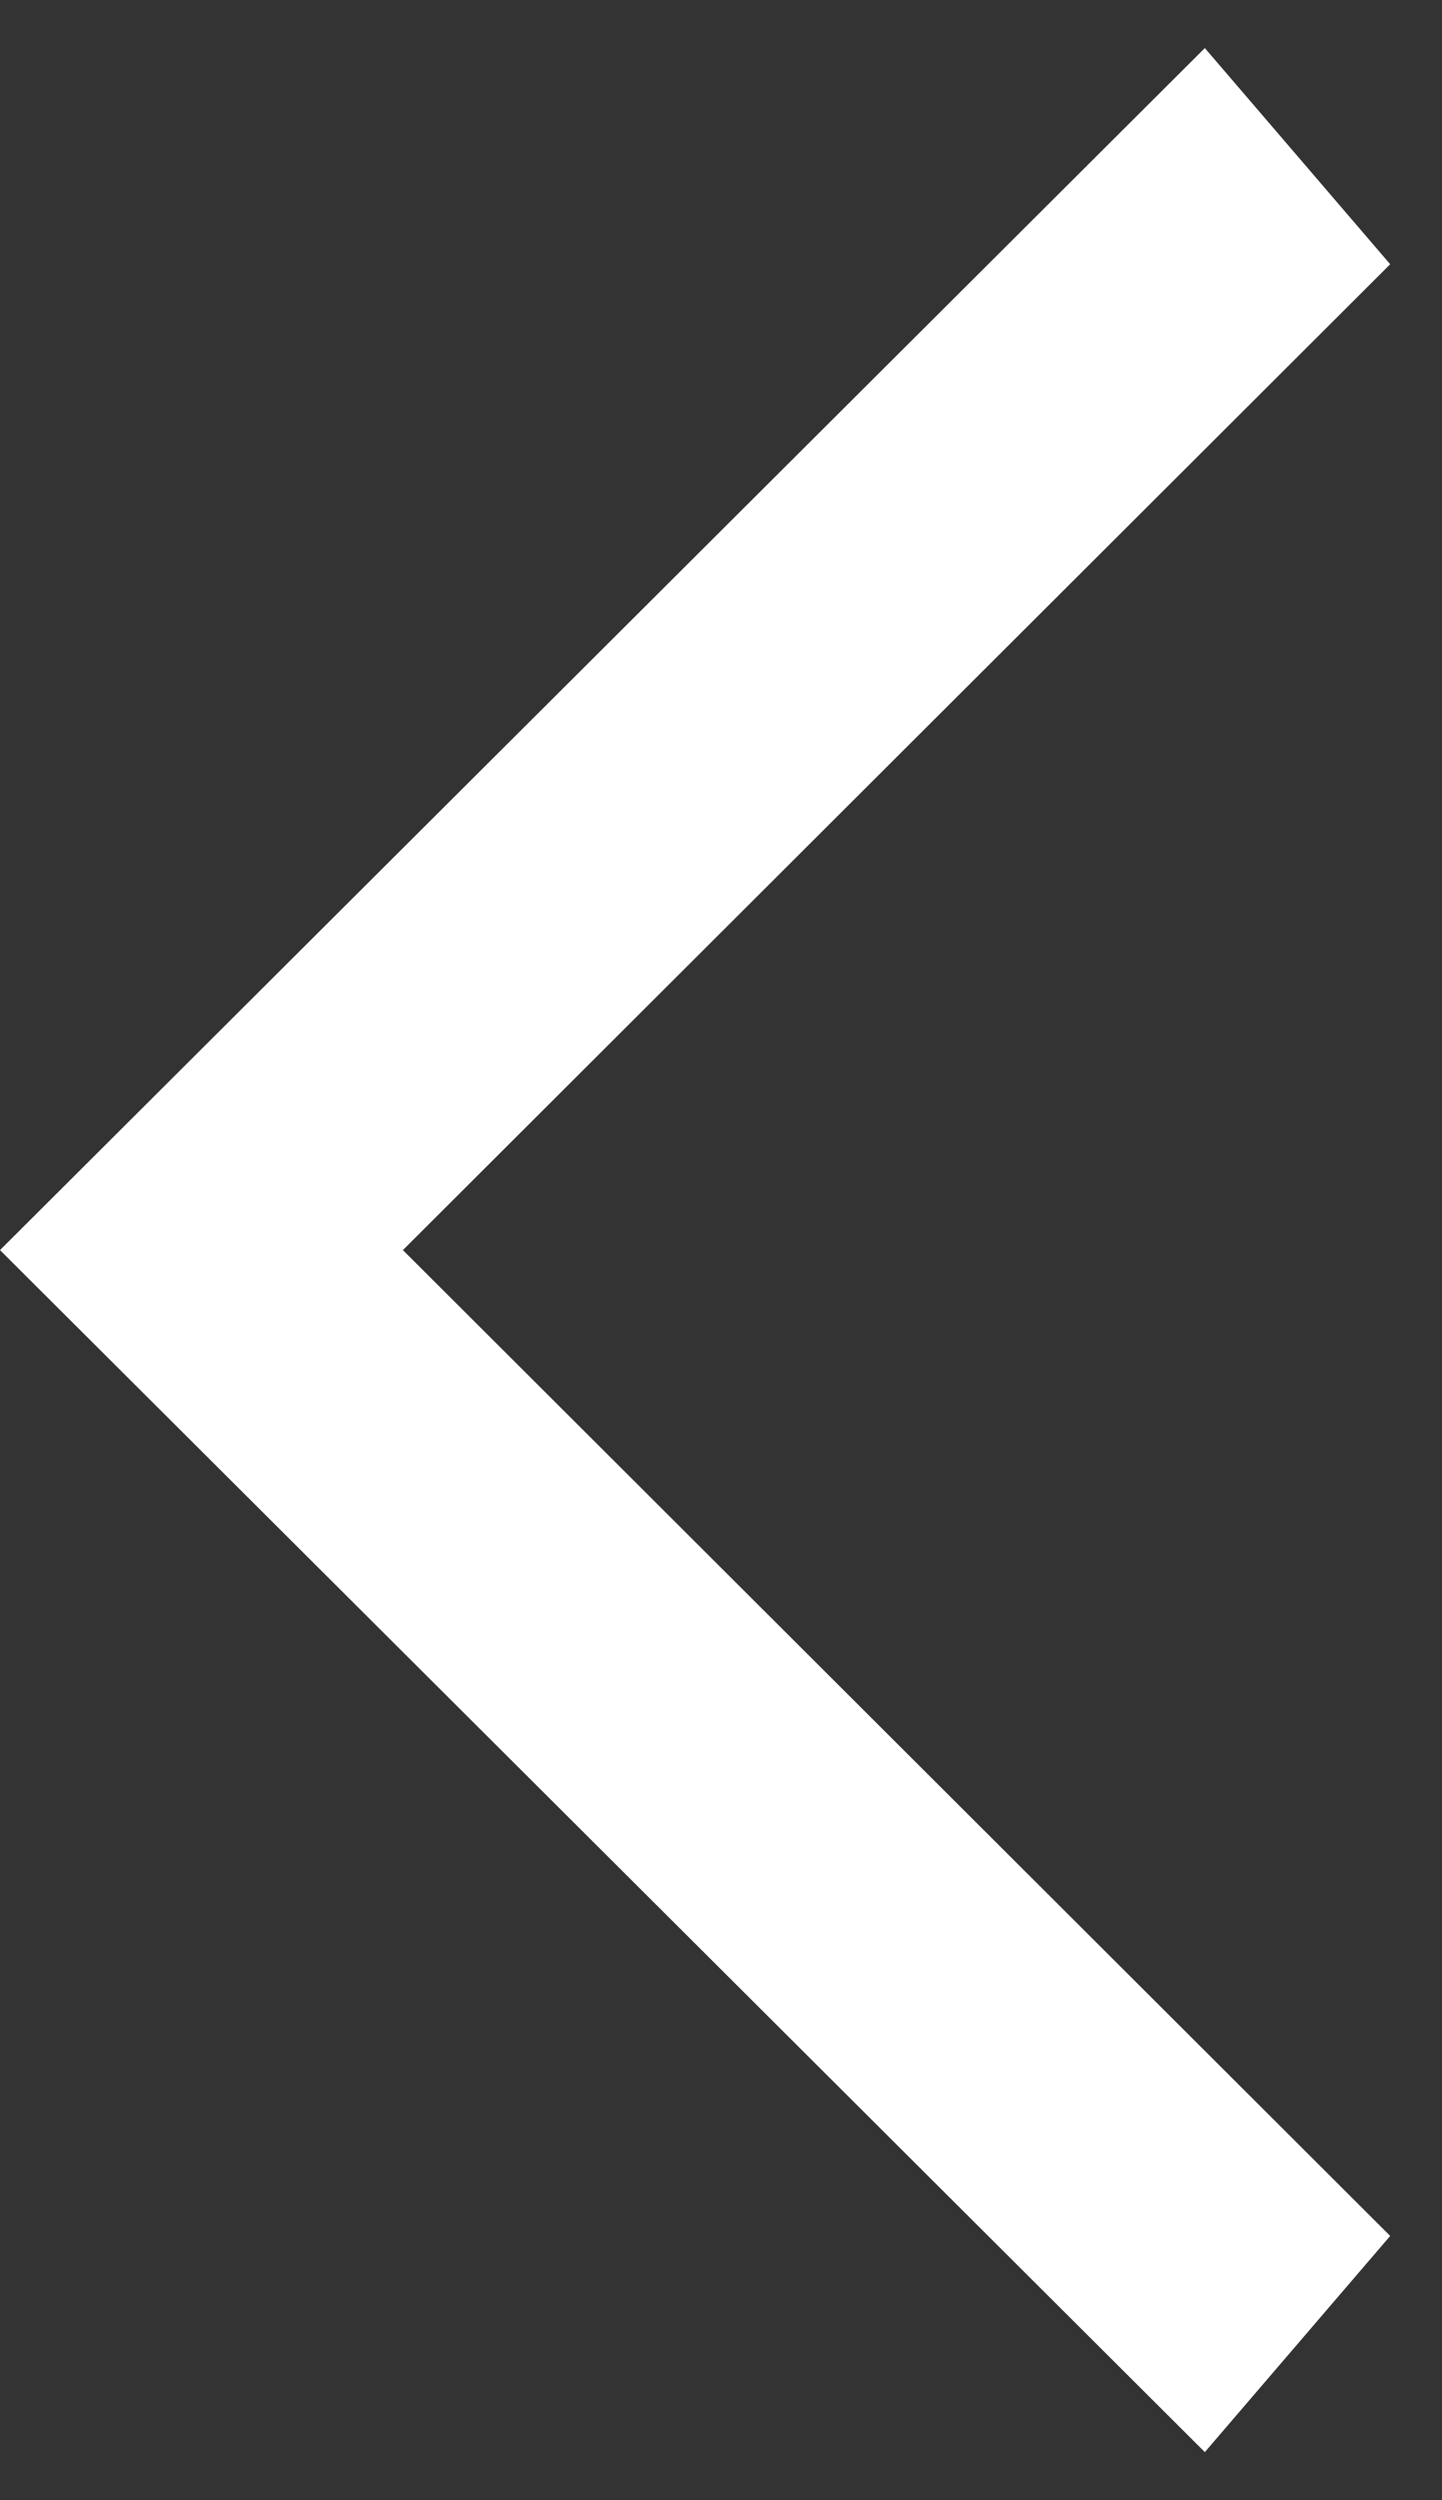 <svg width="15" height="26" viewBox="0 0 15 26" fill="none" xmlns="http://www.w3.org/2000/svg">
<rect x="0" y="0" width="15" height="26" fill="#333333" stroke="none"/>
<path d="M12.533 0.5L14.461 2.748L4.191 13L14.461 23.252L12.533 25.5L-2.06747e-06 13L12.533 0.5Z" fill="white"/>
</svg>
